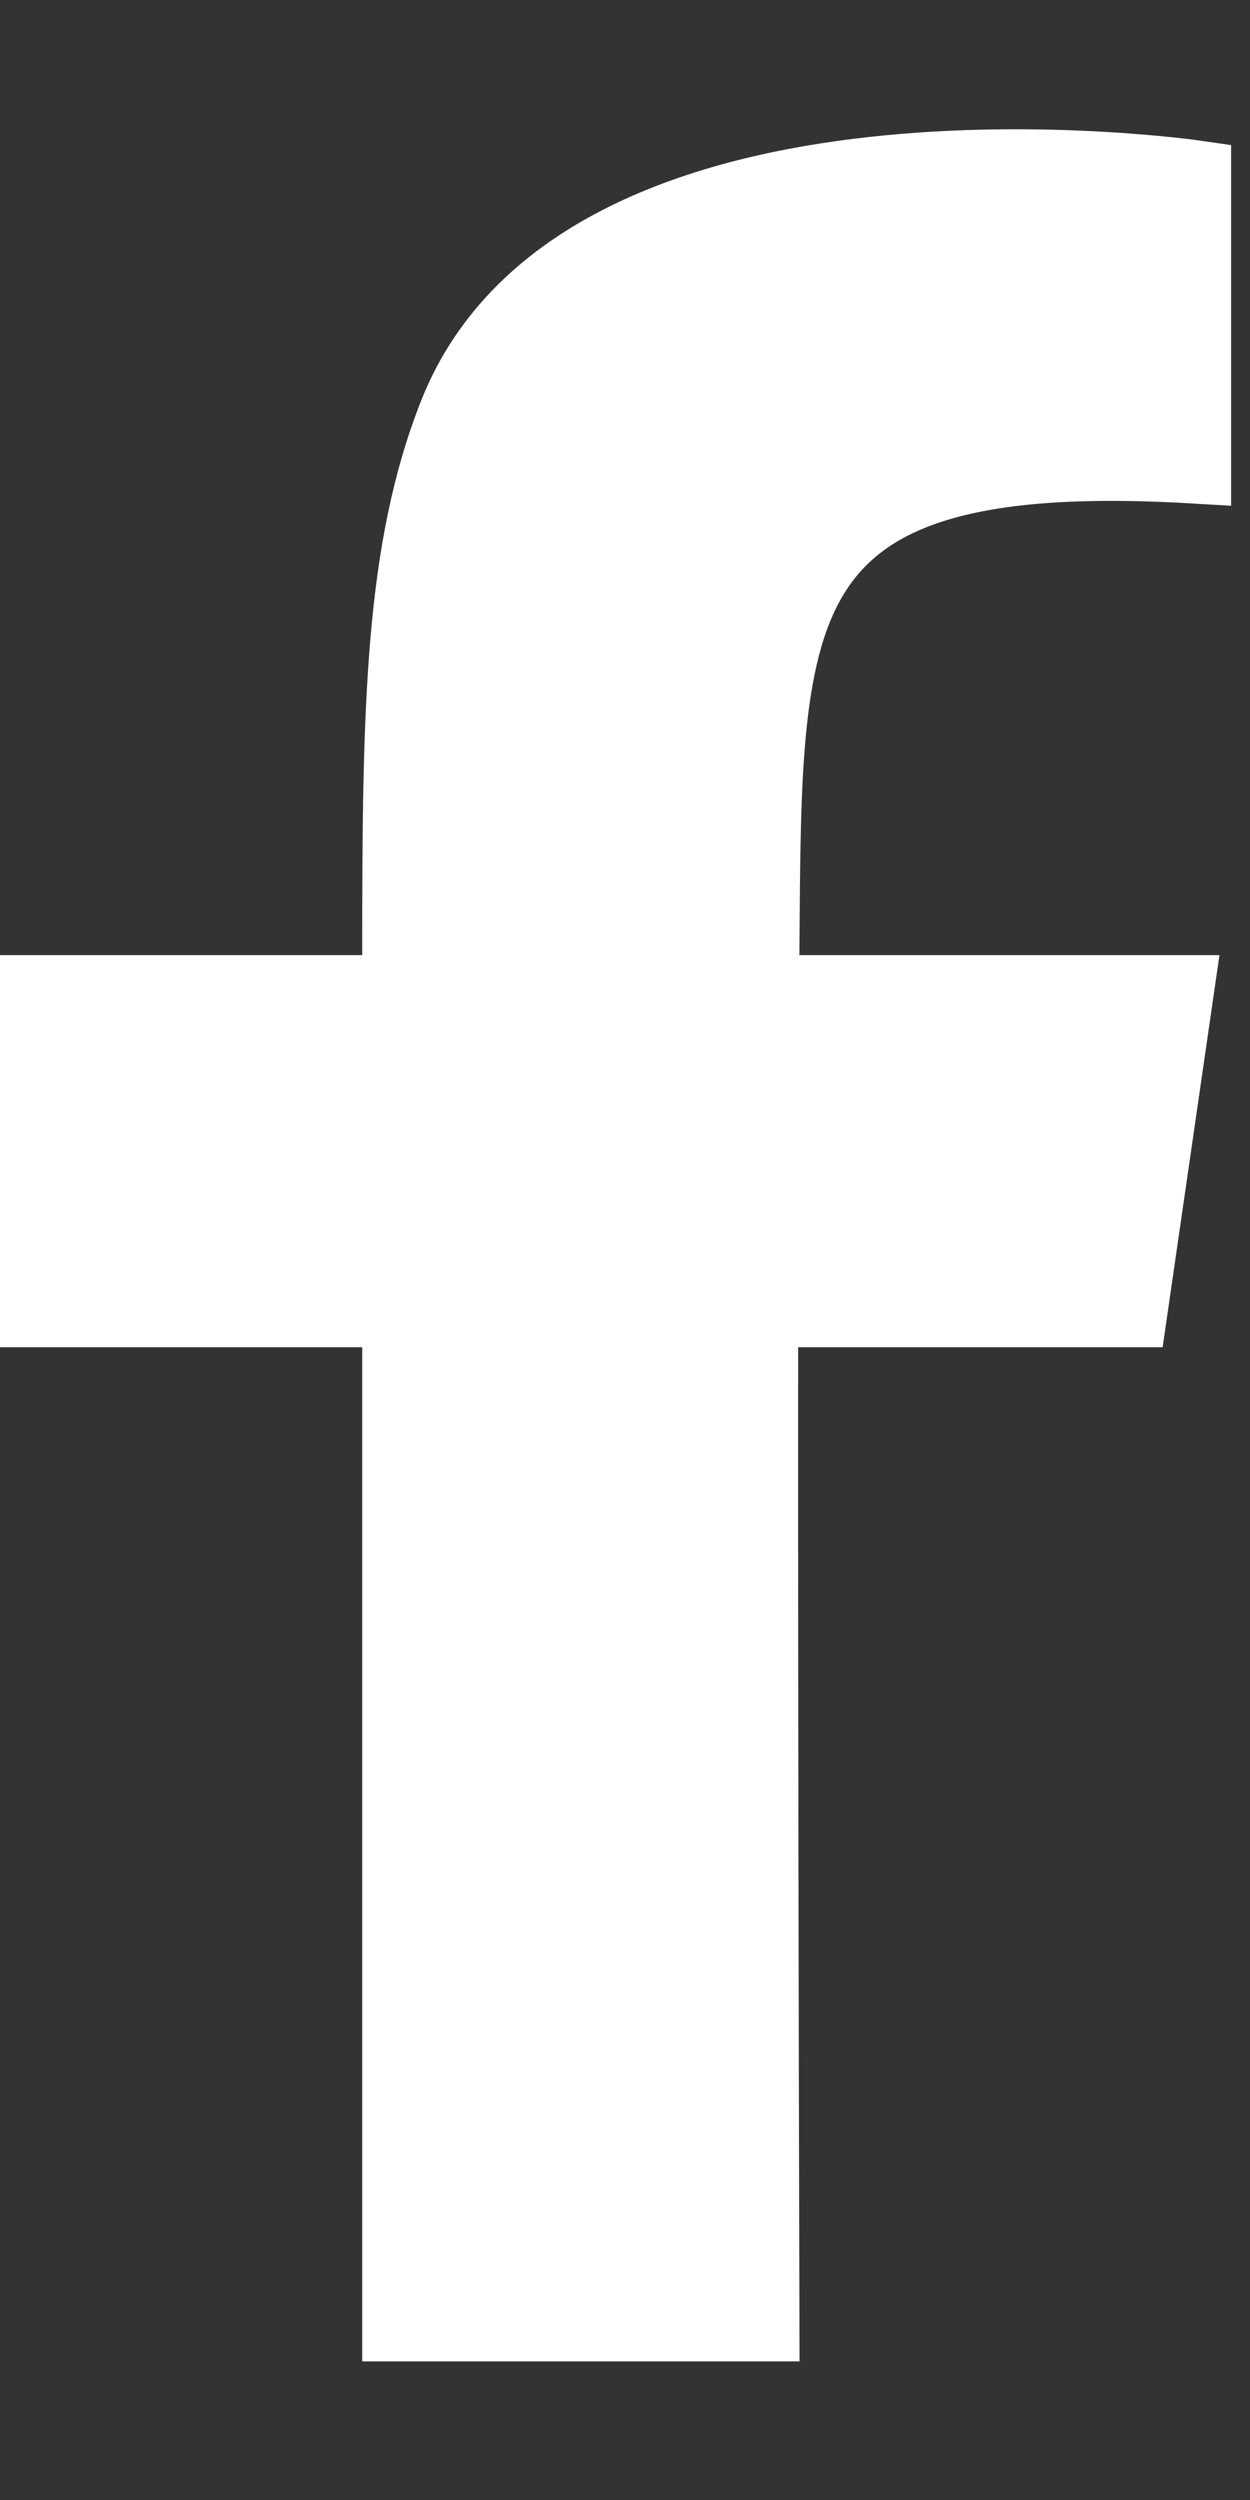 <?xml version="1.0" encoding="UTF-8"?>
<svg width="9px" height="18px" viewBox="0 0 9 18" version="1.1" xmlns="http://www.w3.org/2000/svg" xmlns:xlink="http://www.w3.org/1999/xlink">
    <rect x="0" y="0" width="9" height="18" fill="#333333" stroke="none"/>
    <title>fb-icon</title>
    <g id="Page-1" stroke="none" stroke-width="1" fill="none" fill-rule="evenodd">
        <g id="3.1.4" transform="translate(-953, -617)" fill="#FFFFFF">
            <g id="Links" transform="translate(56, 24)">
                <g id="fb-icon" transform="translate(897, 594.181)">
                    <path d="M8.614,0.08 C8.614,0.08 4.198,-0.563 3.265,1.795 C2.879,2.771 2.858,3.901 2.858,5.634 C2.858,10.614 2.858,13.927 2.858,15.571 L5.506,15.571 C5.493,10.599 5.493,7.286 5.506,5.634 C5.525,3.156 5.487,2.008 8.614,2.195 C8.614,2.195 8.614,1.601 8.614,1.159 C8.614,0.717 8.614,0.08 8.614,0.08 Z" id="Path-2" stroke="#FFFFFF" stroke-width="0.5"></path>
                    <polygon id="Path-3" points="-7.08640469e-15 5.696 0 8.519 8.371 8.519 8.78 5.696"></polygon>
                </g>
            </g>
        </g>
    </g>
</svg>